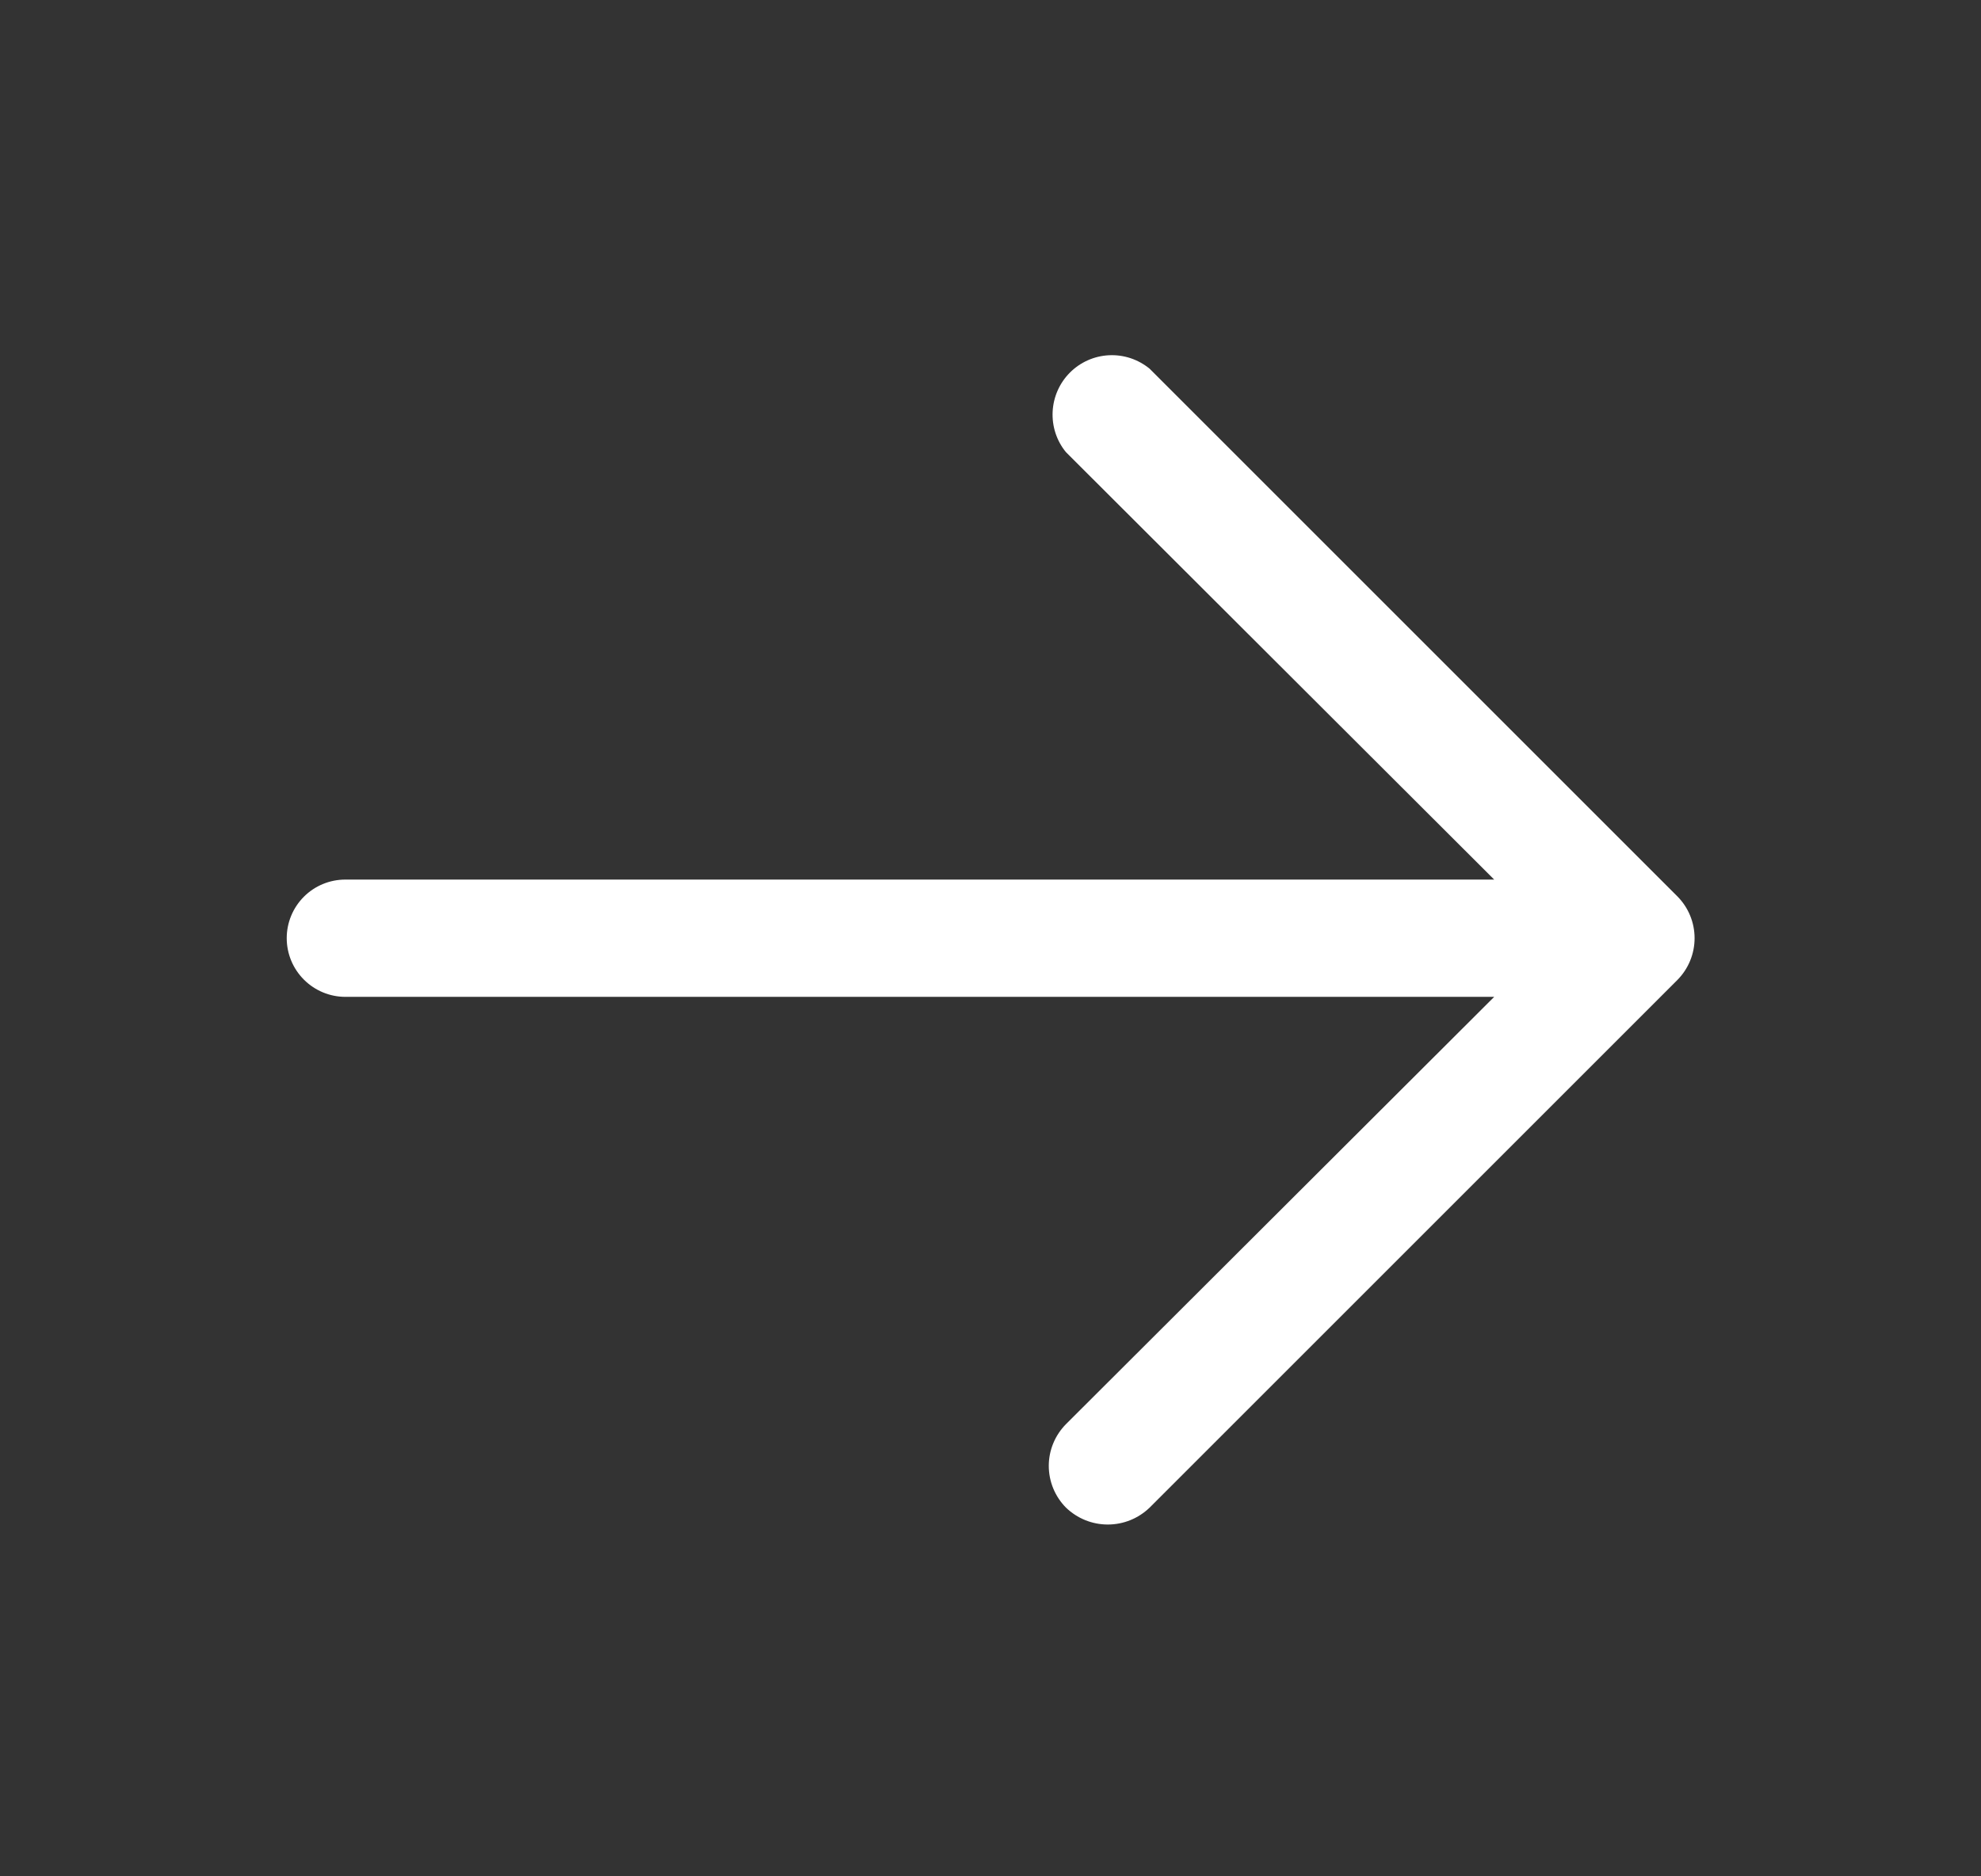 <svg width="19" height="18" viewBox="0 0 19 18" fill="none" xmlns="http://www.w3.org/2000/svg">
<rect x="0" y="0" width="19" height="18" fill="#333333" stroke="none"/>
<path d="M16.088 9.401L11.026 14.463C10.918 14.567 10.775 14.625 10.625 14.625C10.475 14.625 10.332 14.567 10.224 14.463C10.119 14.357 10.059 14.213 10.059 14.062C10.059 13.912 10.119 13.768 10.224 13.662L14.331 9.563H3.312C3.163 9.563 3.02 9.503 2.915 9.398C2.809 9.292 2.75 9.149 2.75 9C2.75 8.851 2.809 8.708 2.915 8.602C3.02 8.497 3.163 8.438 3.312 8.438H14.331L10.224 4.338C10.134 4.229 10.089 4.09 10.096 3.949C10.103 3.808 10.162 3.674 10.262 3.574C10.362 3.474 10.495 3.415 10.636 3.408C10.778 3.401 10.916 3.447 11.026 3.537L16.088 8.599C16.194 8.706 16.253 8.85 16.253 9C16.253 9.15 16.194 9.294 16.088 9.401V9.401Z" fill="white"/>
</svg>
